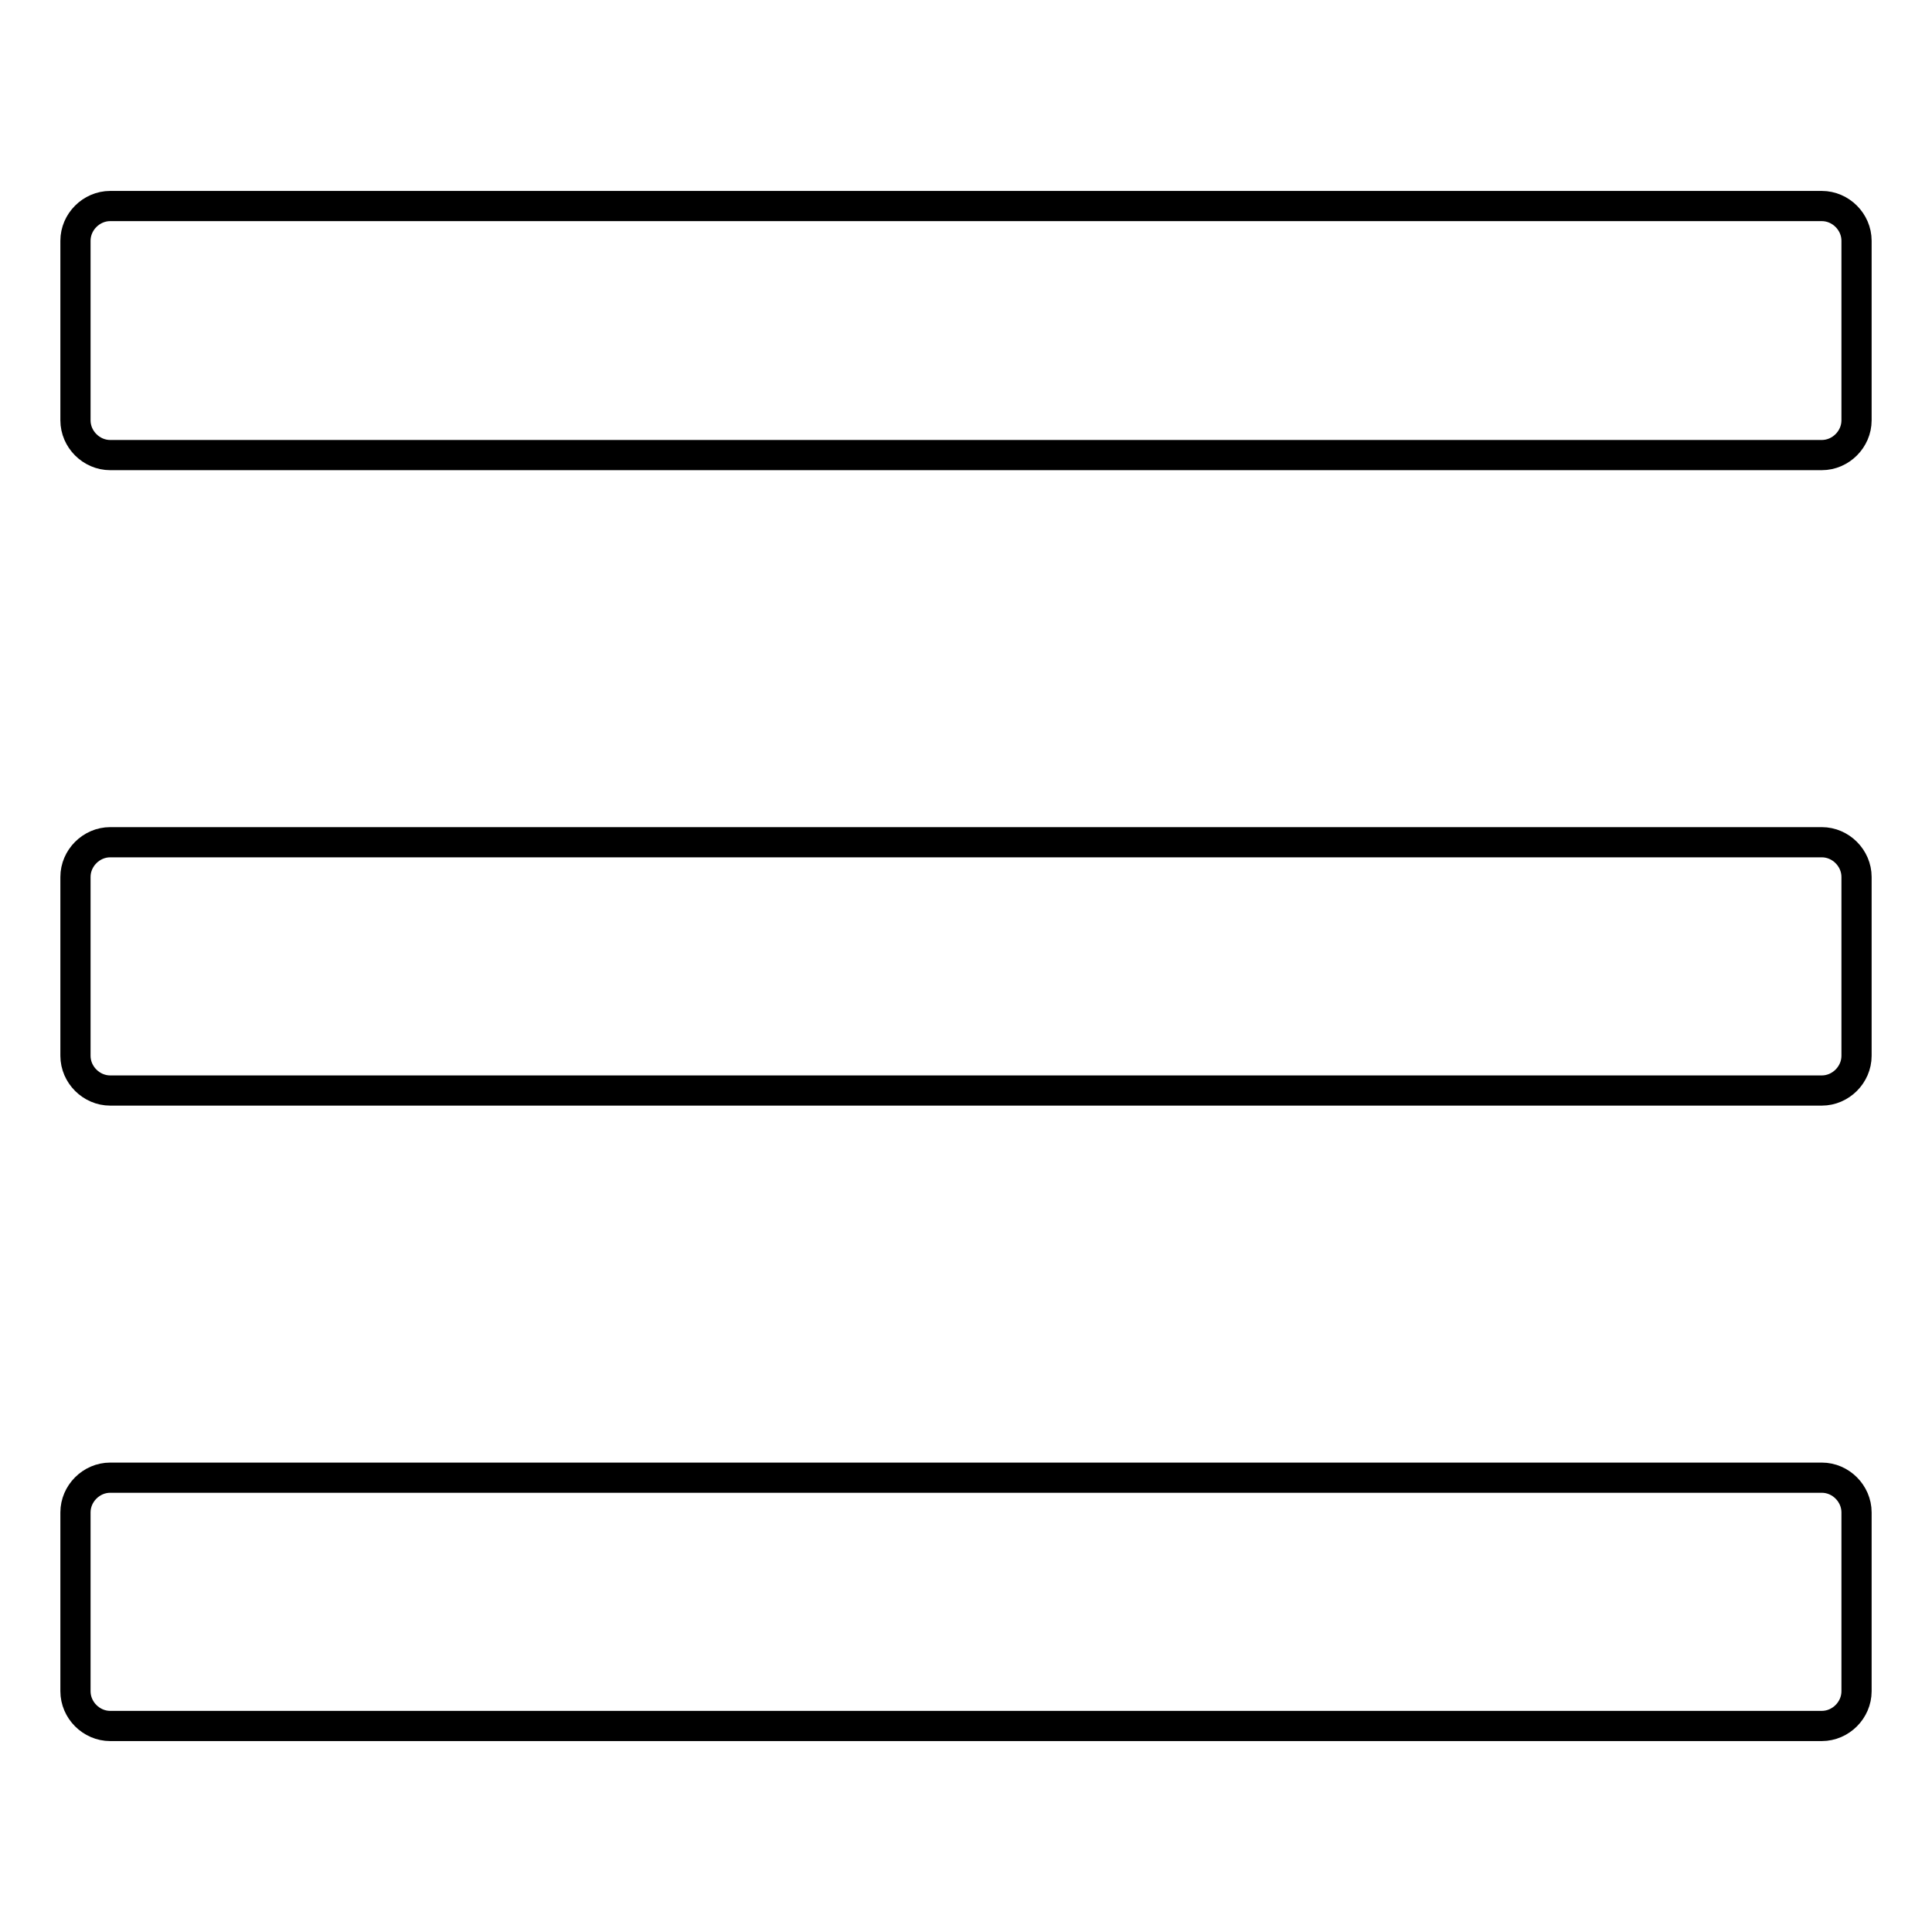 <?xml version="1.0" encoding="utf-8"?>
<!-- Svg Vector Icons : http://www.onlinewebfonts.com/icon -->
<!DOCTYPE svg PUBLIC "-//W3C//DTD SVG 1.1//EN" "http://www.w3.org/Graphics/SVG/1.1/DTD/svg11.dtd">
<svg version="1.1" xmlns="http://www.w3.org/2000/svg" xmlns:xlink="http://www.w3.org/1999/xlink" x="0px" y="0px" viewBox="0 0 256 256" enable-background="new 0 0 256 256" xml:space="preserve">
<g> <path stroke-width="4" fill-opacity="0" stroke="#000000"  d="M246,55.7c0,2.5-2.1,4.6-4.6,4.6H14.6c-2.5,0-4.6-2.1-4.6-4.6V31.9c0-2.5,2.1-4.6,4.6-4.6h226.8 c2.5,0,4.6,2.1,4.6,4.6L246,55.7L246,55.7z M246,139.9c0,2.5-2.1,4.6-4.6,4.6H14.6c-2.5,0-4.6-2.1-4.6-4.6v-23.7 c0-2.5,2.1-4.6,4.6-4.6h226.8c2.5,0,4.6,2.1,4.6,4.6L246,139.9L246,139.9z M246,224.1c0,2.5-2.1,4.6-4.6,4.6H14.6 c-2.5,0-4.6-2.1-4.6-4.6v-23.7c0-2.5,2.1-4.6,4.6-4.6h226.8c2.5,0,4.6,2.1,4.6,4.6L246,224.1L246,224.1z"/></g>
</svg>